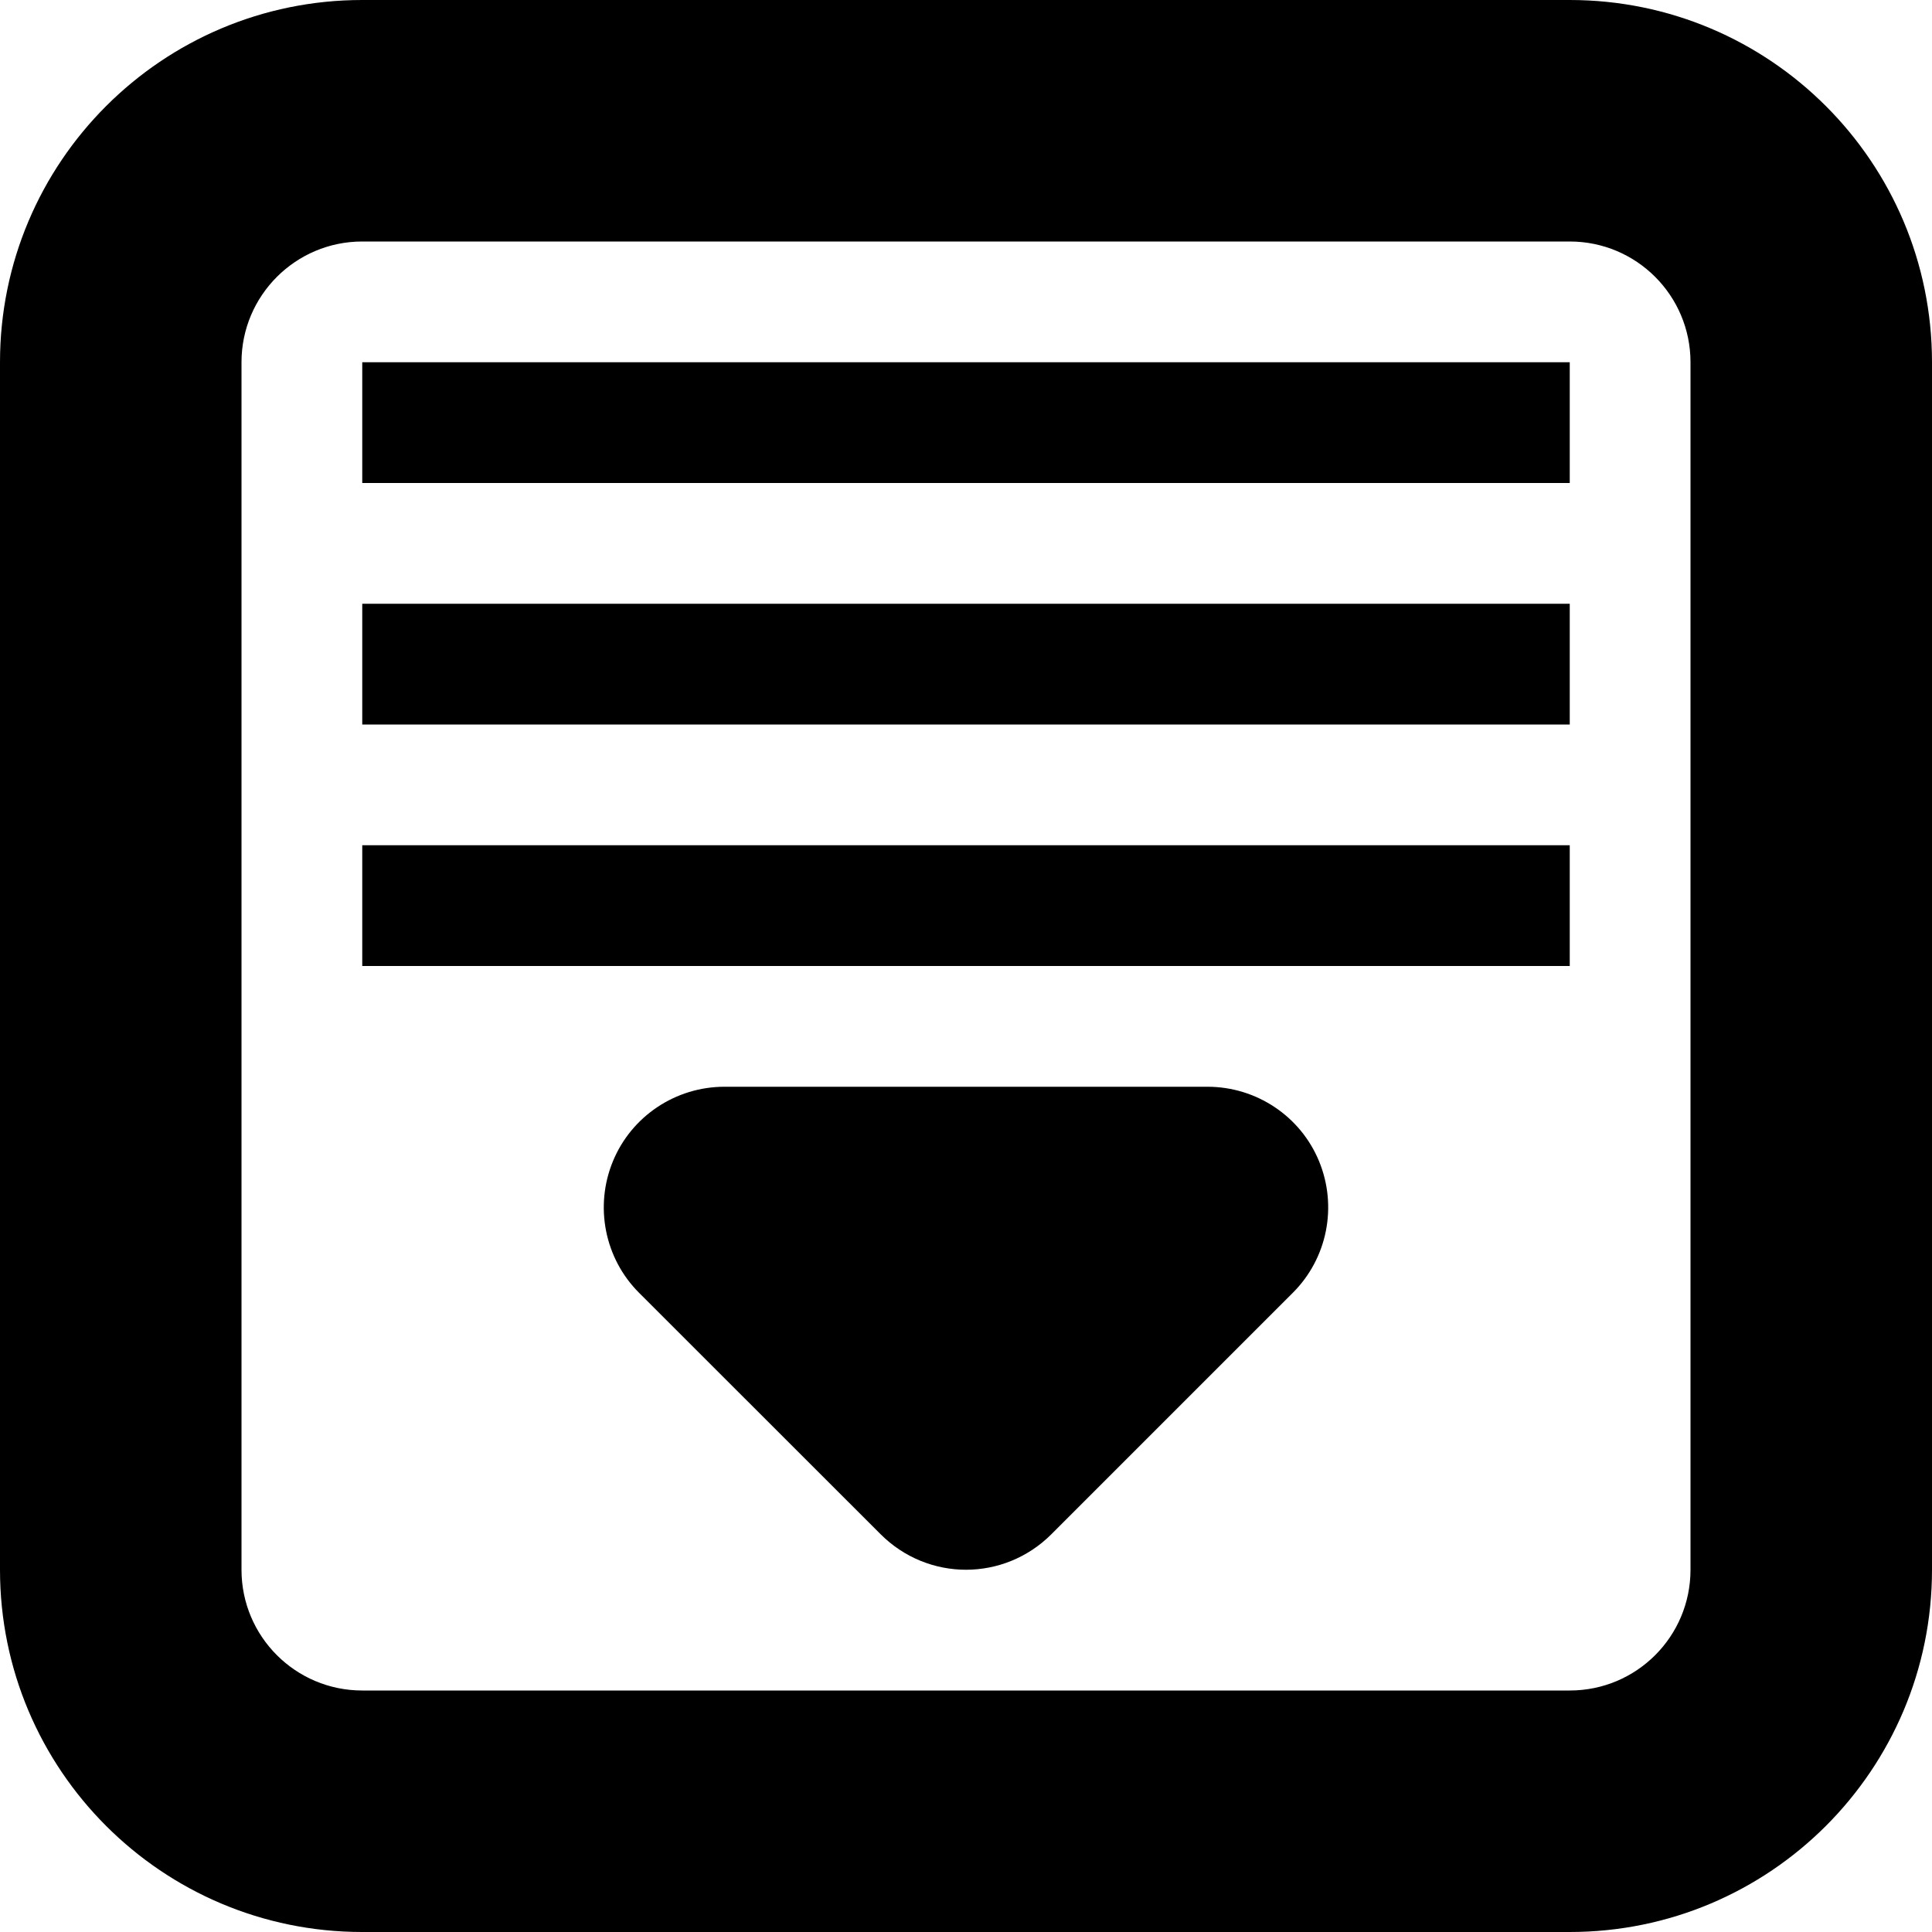 <?xml version="1.0" encoding="utf-8"?> <!-- Generator: IcoMoon.io --> <!DOCTYPE svg PUBLIC "-//W3C//DTD SVG 1.1//EN" "http://www.w3.org/Graphics/SVG/1.1/DTD/svg11.dtd"> <svg version="1.1" id="Layer_1" xmlns="http://www.w3.org/2000/svg" xmlns:xlink="http://www.w3.org/1999/xlink" x="0px" y="0px" width="48px" height="48px" viewBox="0 0 48 48" enable-background="new 0 0 16 16" xml:space="preserve" fill="#000000"> <path d="M 9.00,21.00L 39.00,21.00L 39.00,24.00L 9.00,24.00zM 9.00,15.00L 39.00,15.00L 39.00,18.00L 9.00,18.00zM 39.00,0.00L9.00,0.00 C 4.029,0.00,0.00,4.029,0.00,9.00l0.00,30.00 c0.00,4.971, 4.029,9.00, 9.00,9.00l30.00,0.00 c 4.971,0.00, 9.00-4.029, 9.00-9.00L48.00,9.00 C 48.00,4.029, 43.971,0.00, 39.00,0.00z M 42.00,39.00c0.00,1.659-1.341,3.00-3.00,3.00L9.00,42.00 c-1.656,0.00-3.00-1.341-3.00-3.00L6.00,9.00 c0.00-1.656, 1.344-3.00, 3.00-3.00l30.00,0.00 c 1.659,0.00, 3.00,1.344, 3.00,3.00L42.00,39.00 zM 9.00,9.00L 39.00,9.00L 39.00,12.00L 9.00,12.00zM 30.00,27.00 C 31.212,27.00 32.31,27.729 32.772,28.851 C 33.234,29.976 32.976,31.263 32.121,32.118 L 26.121,38.118 C 25.536,38.703 24.768,39.00 24.00,39.00 C 23.232,39.00 22.464,38.703 21.879,38.118 L 15.879,32.121 C 15.021,31.266 14.766,29.97 15.228,28.851 C 15.69,27.729 16.788,27.00 18.00,27.00 L 30.00,27.00 Z" ></path></svg>